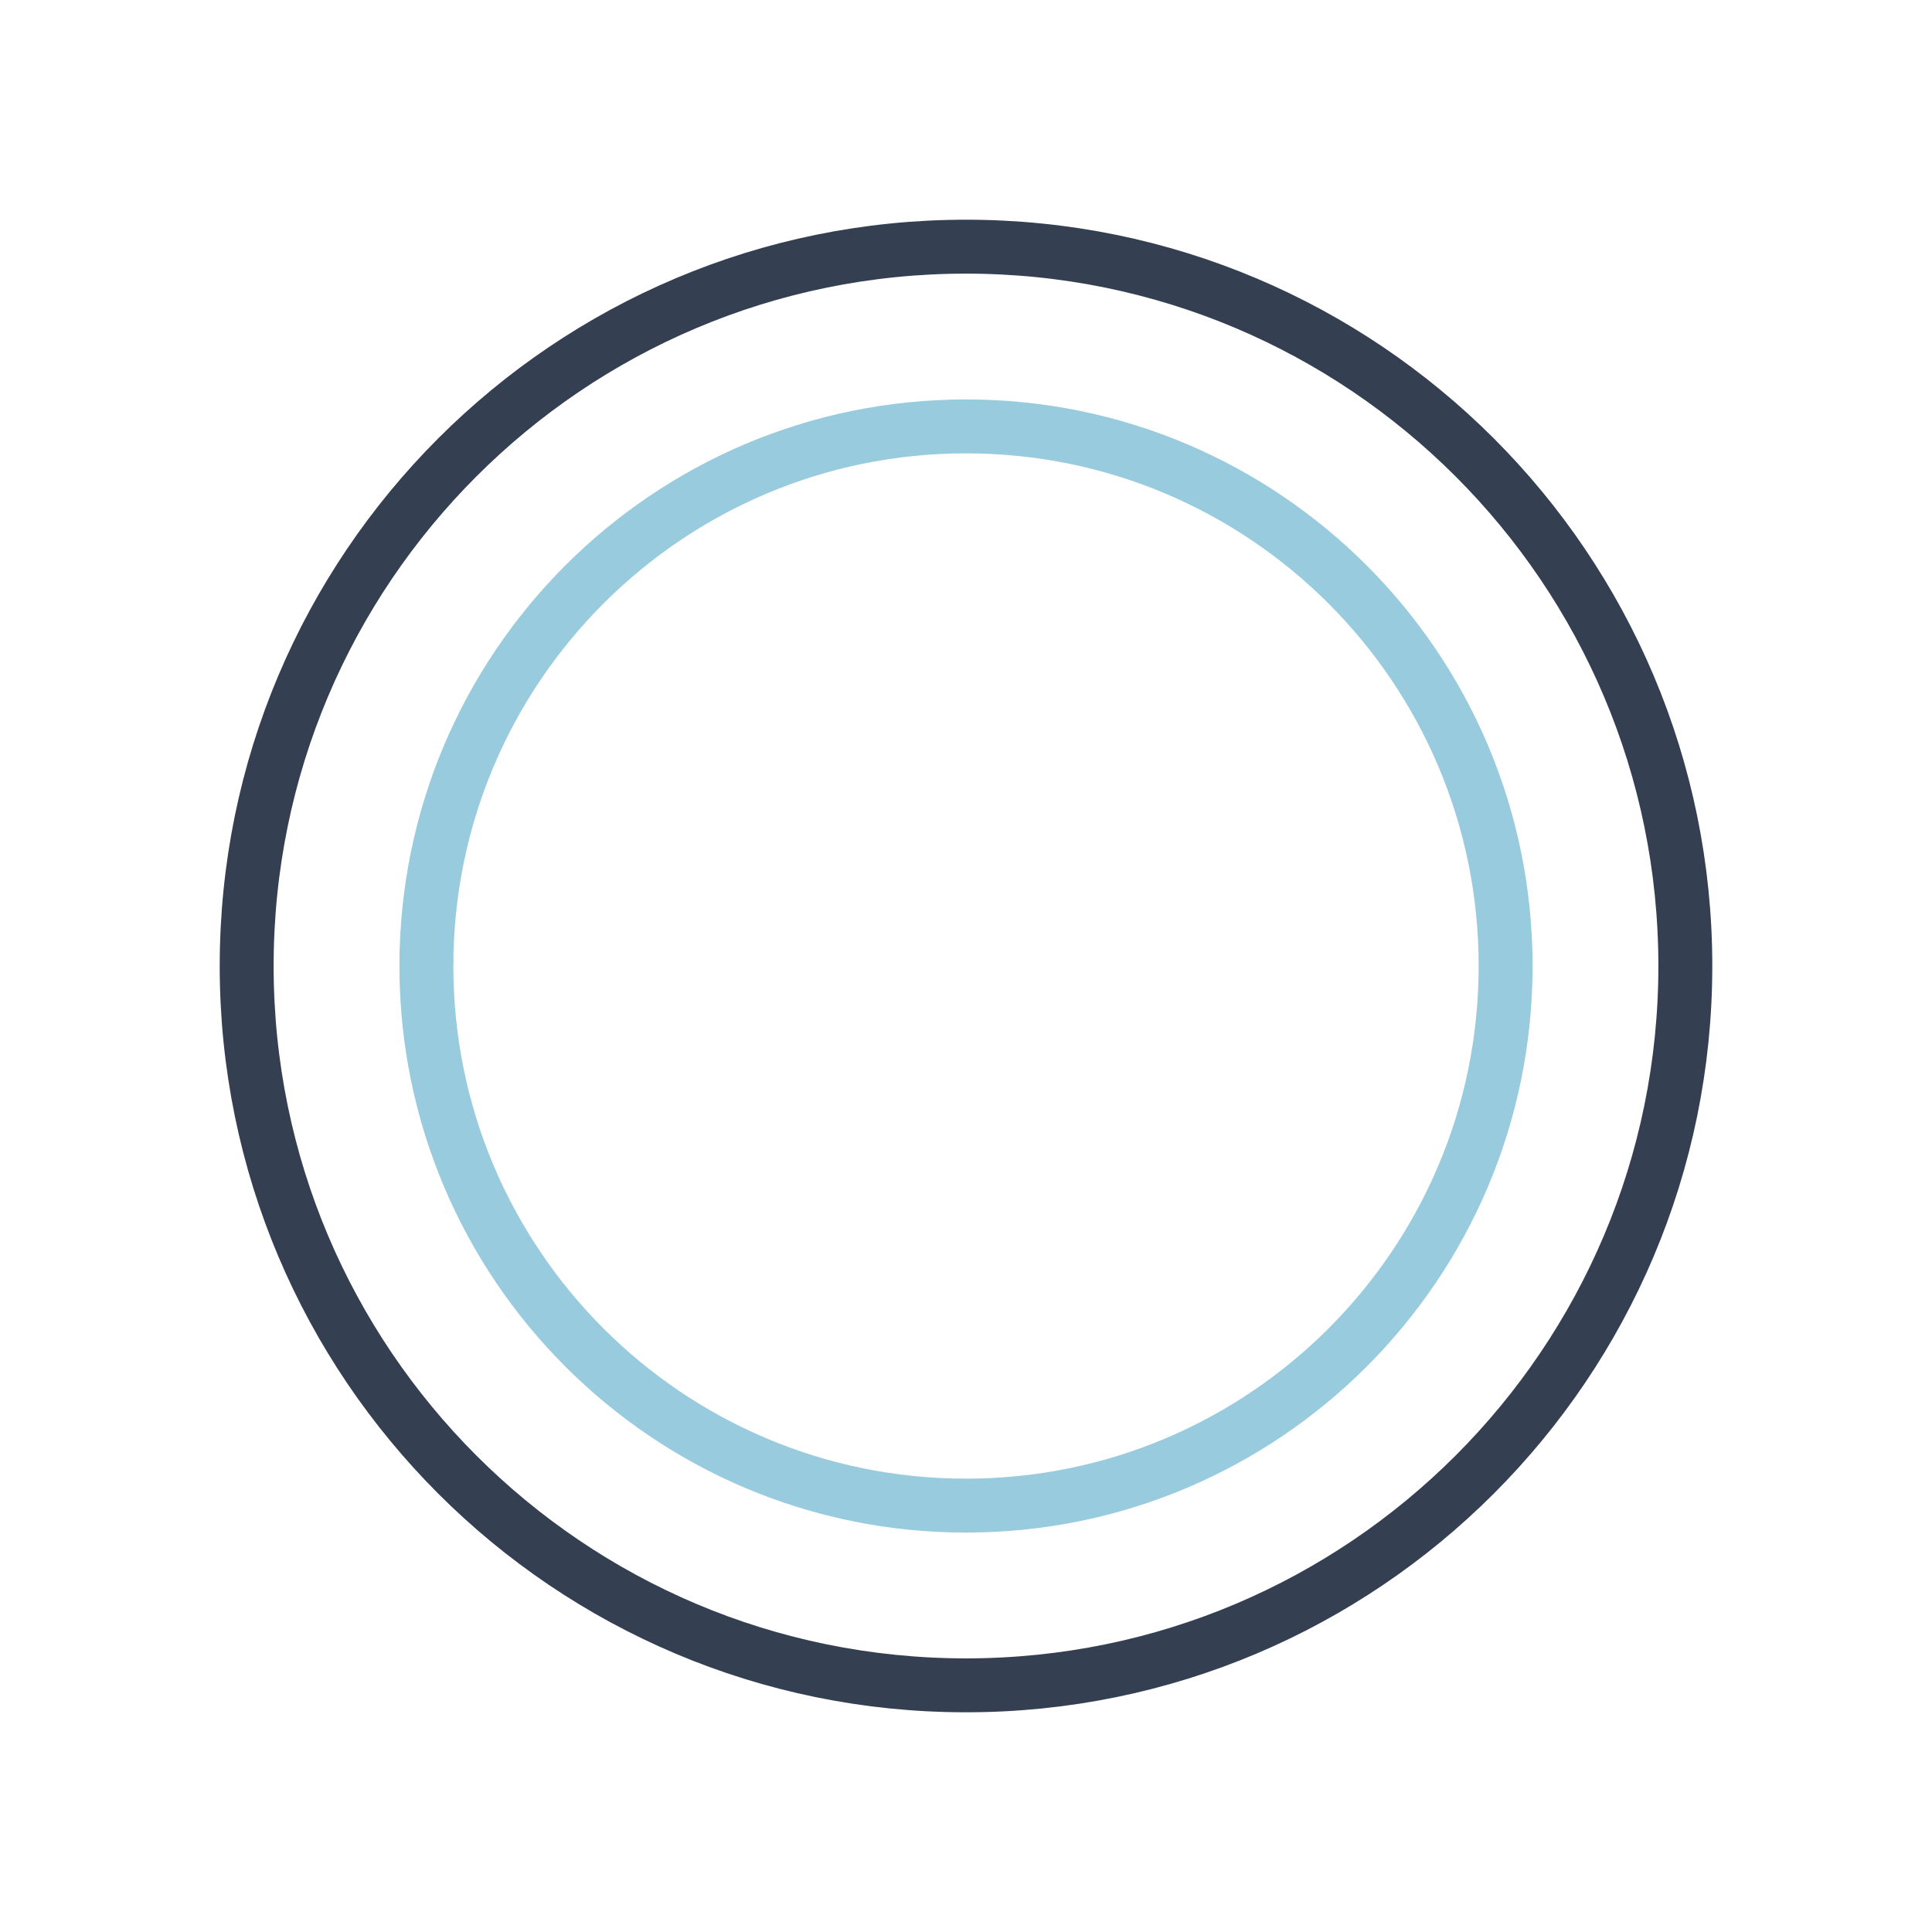 <svg xmlns="http://www.w3.org/2000/svg" width="430" height="430" fill="none" viewBox="0 0 430 430"><g stroke-linecap="round" stroke-linejoin="round" stroke-miterlimit="10" stroke-width="12"><path stroke="#343f52" d="M215 375.1c88.421 0 160.1-71.679 160.1-160.1S303.421 54.9 215 54.9 54.9 126.579 54.9 215 126.579 375.1 215 375.1"/><path stroke="#98cbdd" d="M215 335.1c66.329 0 120.1-53.771 120.1-120.1S281.329 94.9 215 94.9 94.9 148.671 94.9 215 148.671 335.1 215 335.1"/></g></svg>